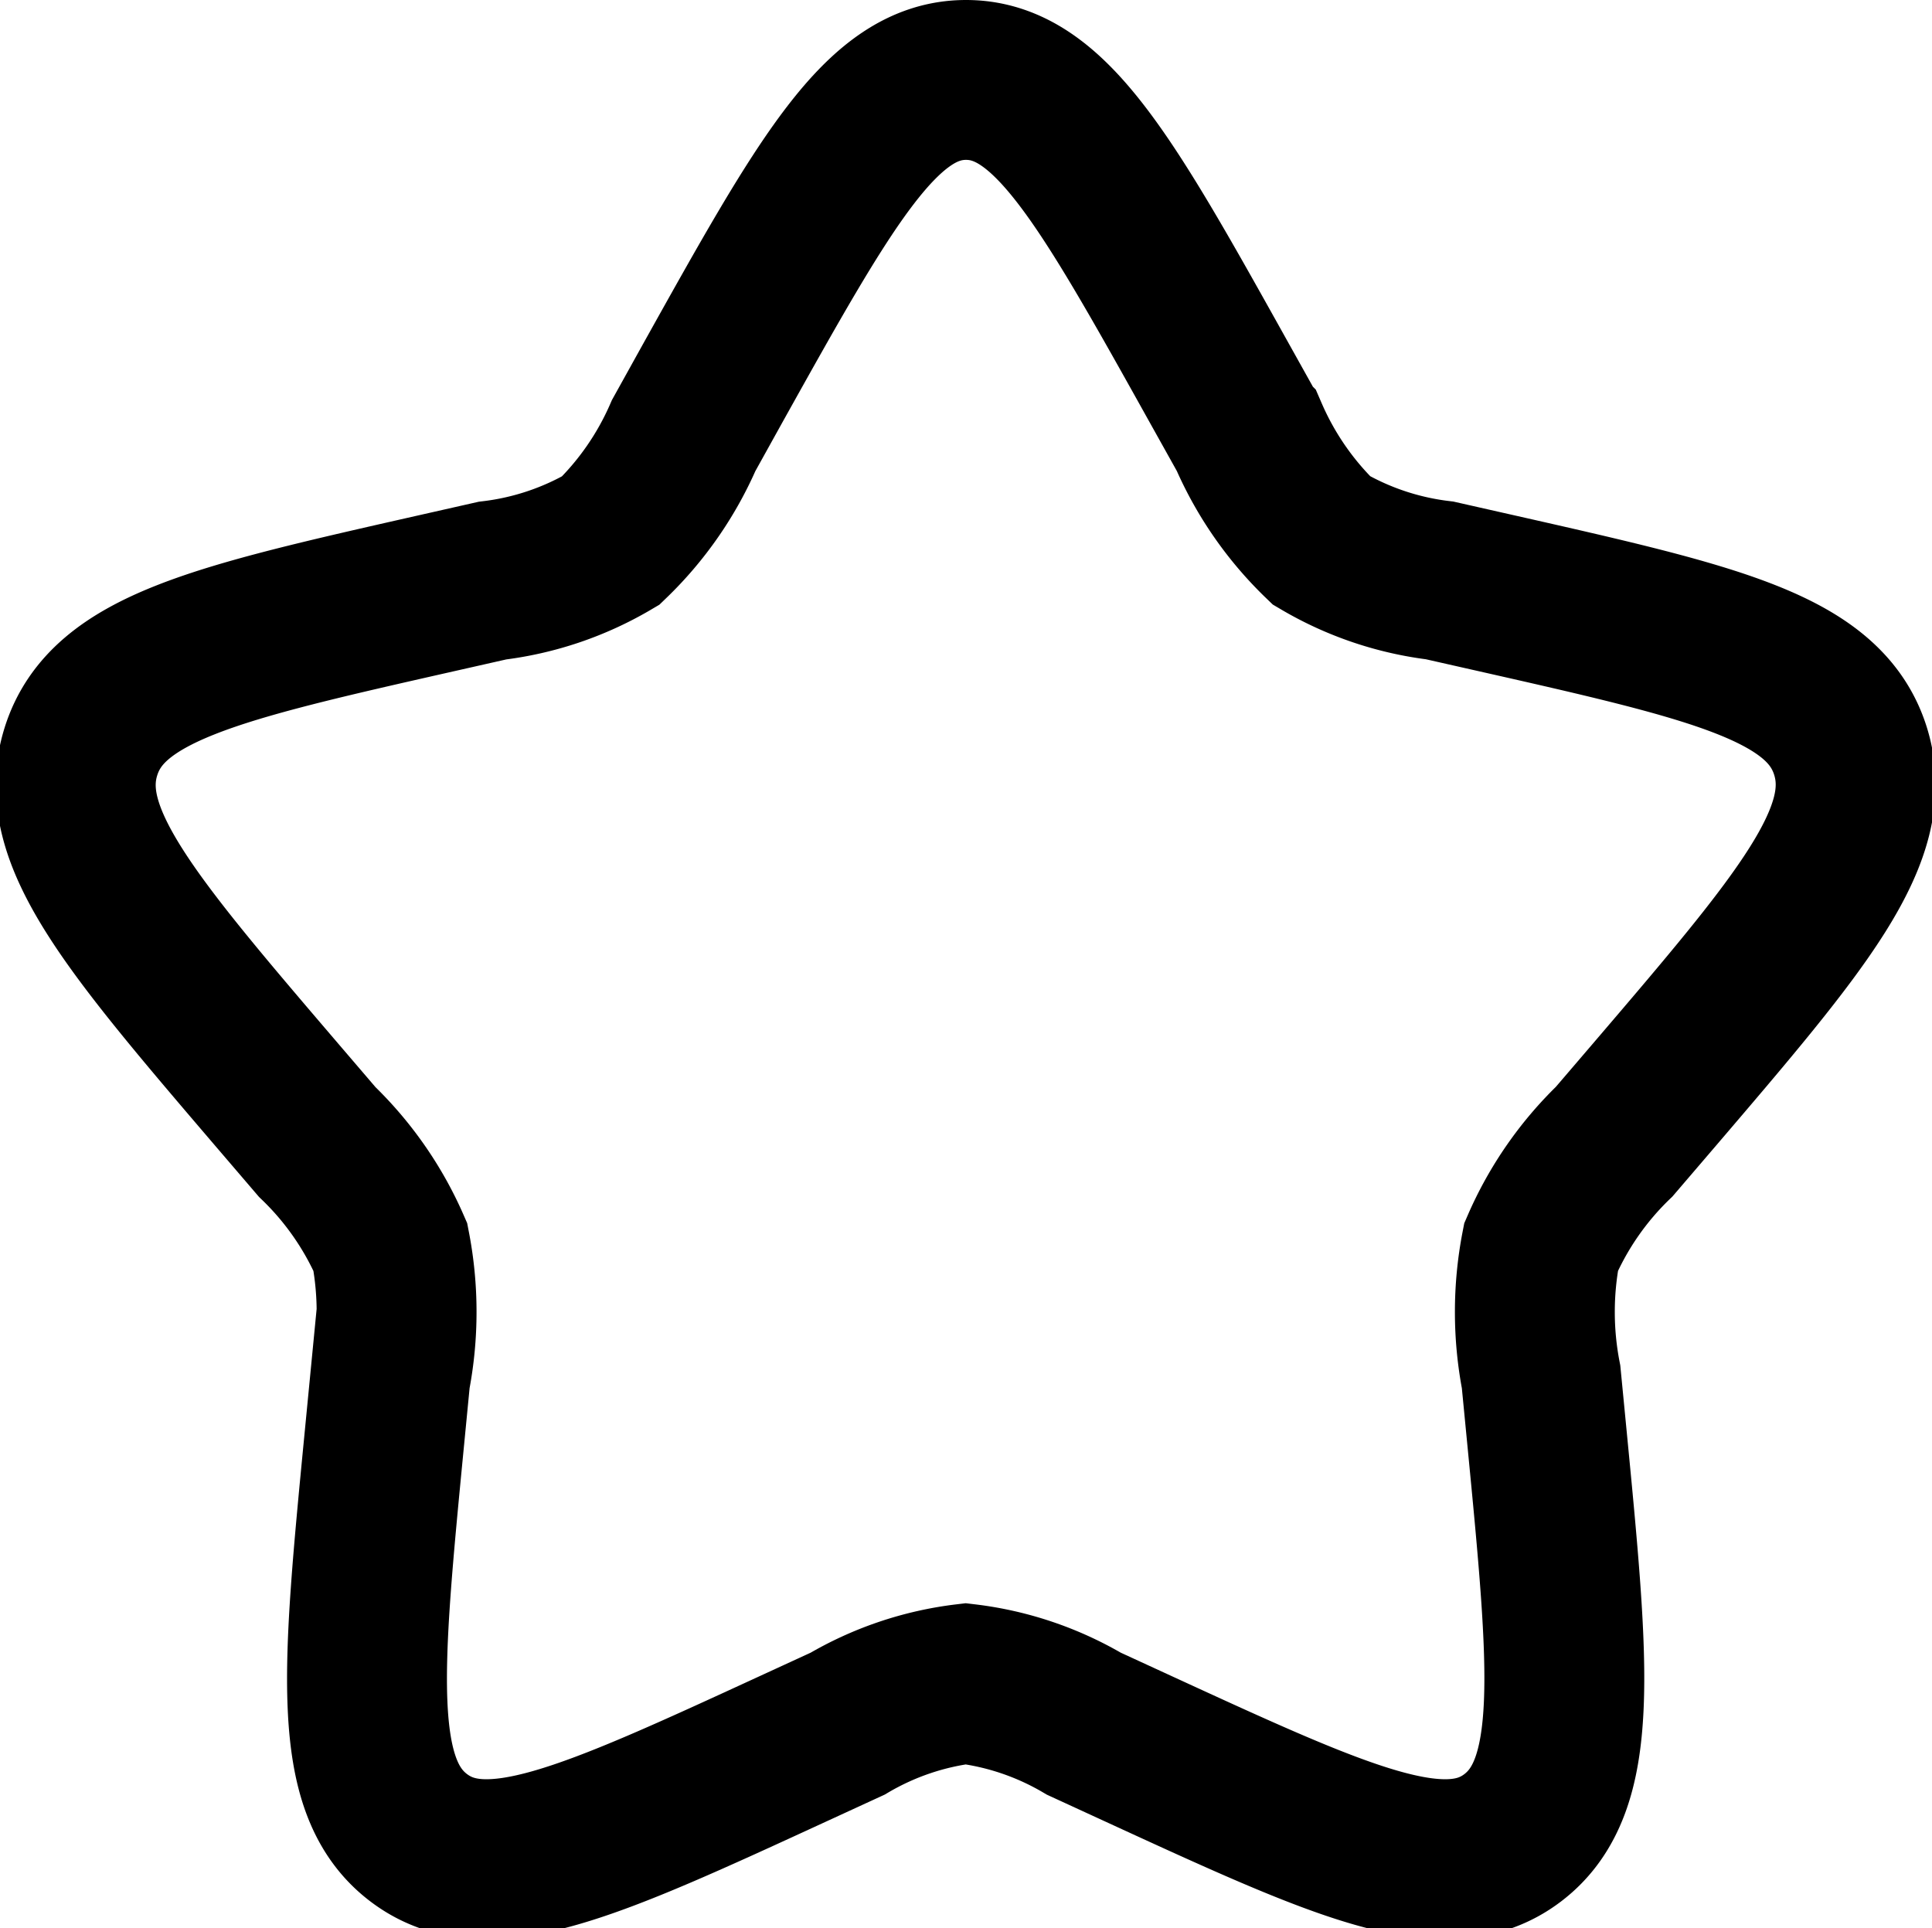 <svg xmlns="http://www.w3.org/2000/svg" width="24.167" height="24.12" viewBox="0 0 24.167 24.12">
  <path id="star-svgrepo-com_2_" data-name="star-svgrepo-com (2)" d="M9.959,5.792C11.369,3.264,12.073,2,13.127,2s1.758,1.264,3.168,3.792l.365.654a4.082,4.082,0,0,0,.913,1.315,3.8,3.8,0,0,0,1.479.5l.708.16c2.737.619,4.105.929,4.431,1.976s-.607,2.138-2.473,4.32l-.483.564A4.1,4.1,0,0,0,20.32,16.6a4.275,4.275,0,0,0,0,1.624l.073.753c.282,2.911.423,4.367-.429,5.014s-2.134.057-4.7-1.123l-.663-.305a3.8,3.8,0,0,0-1.478-.5,3.8,3.8,0,0,0-1.478.5l-.663.305c-2.563,1.18-3.844,1.77-4.7,1.123s-.711-2.1-.429-5.014l.073-.753a4.271,4.271,0,0,0,0-1.624,4.1,4.1,0,0,0-.915-1.314l-.483-.564c-1.866-2.182-2.8-3.273-2.473-4.32S3.758,9.042,6.495,8.423l.708-.16a3.8,3.8,0,0,0,1.479-.5,4.082,4.082,0,0,0,.913-1.315Z" transform="translate(-1.043 -1)" fill="none" stroke="#000" stroke-width="2"/>
</svg>
